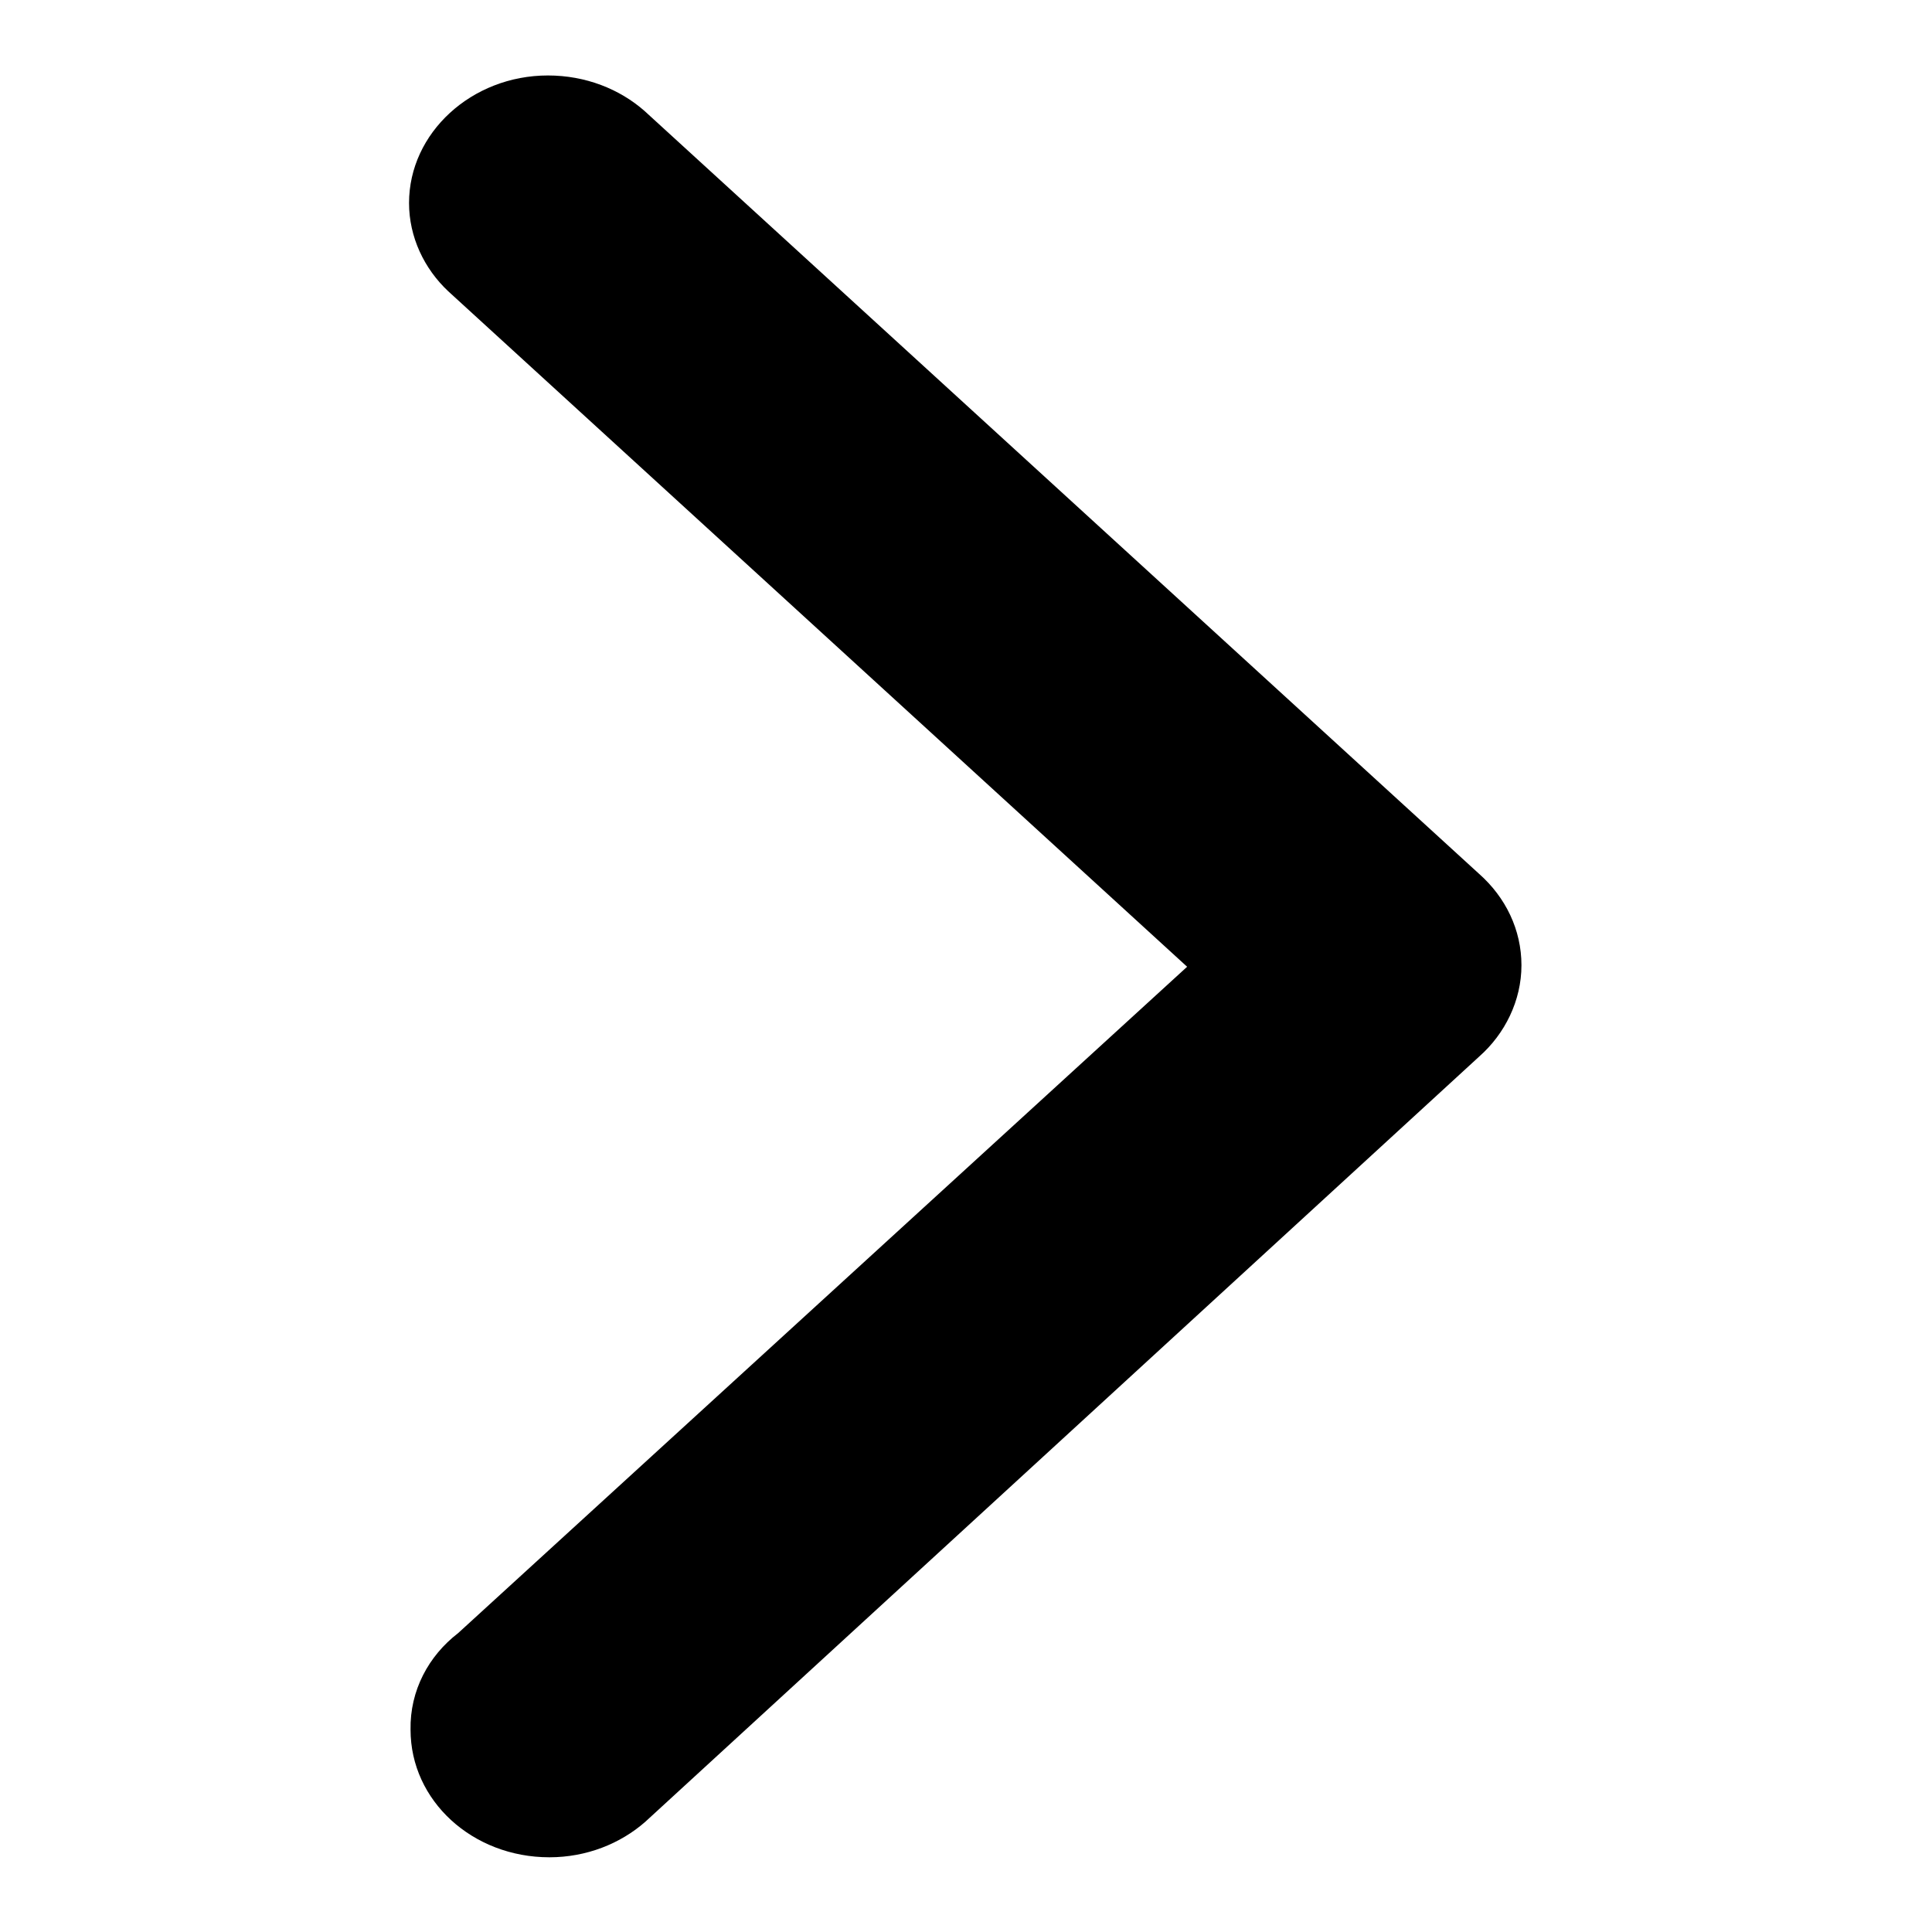 <?xml version="1.0" encoding="utf-8"?>
<!-- Svg Vector Icons : http://www.onlinewebfonts.com/icon -->
<!DOCTYPE svg PUBLIC "-//W3C//DTD SVG 1.1//EN" "http://www.w3.org/Graphics/SVG/1.1/DTD/svg11.dtd">
<svg version="1.1" xmlns="http://www.w3.org/2000/svg" xmlns:xlink="http://www.w3.org/1999/xlink" x="0px" y="0px" viewBox="0 0 256 256" enable-background="new 0 0 256 256" xml:space="preserve">
<g><g><path fill="#000000" d="M60.7,216.4l96.6-88.3L59.4,38.6v0c-3.2-3-5.2-7.2-5.2-11.7c0-9.3,8.3-16.9,18.4-16.9c5,0,9.5,1.8,12.8,4.7h0l110.6,101.1h0c3.5,3.1,5.6,7.4,5.6,12.1v0c0,0,0,0,0,0c0,4.7-2.2,9.1-5.6,12.1h0L85.5,241.4l0,0c-3.3,2.9-7.8,4.7-12.7,4.7c-10.2,0-18.4-7.5-18.4-16.9C54.3,224,56.8,219.4,60.7,216.4z"/></g></g>
</svg>
